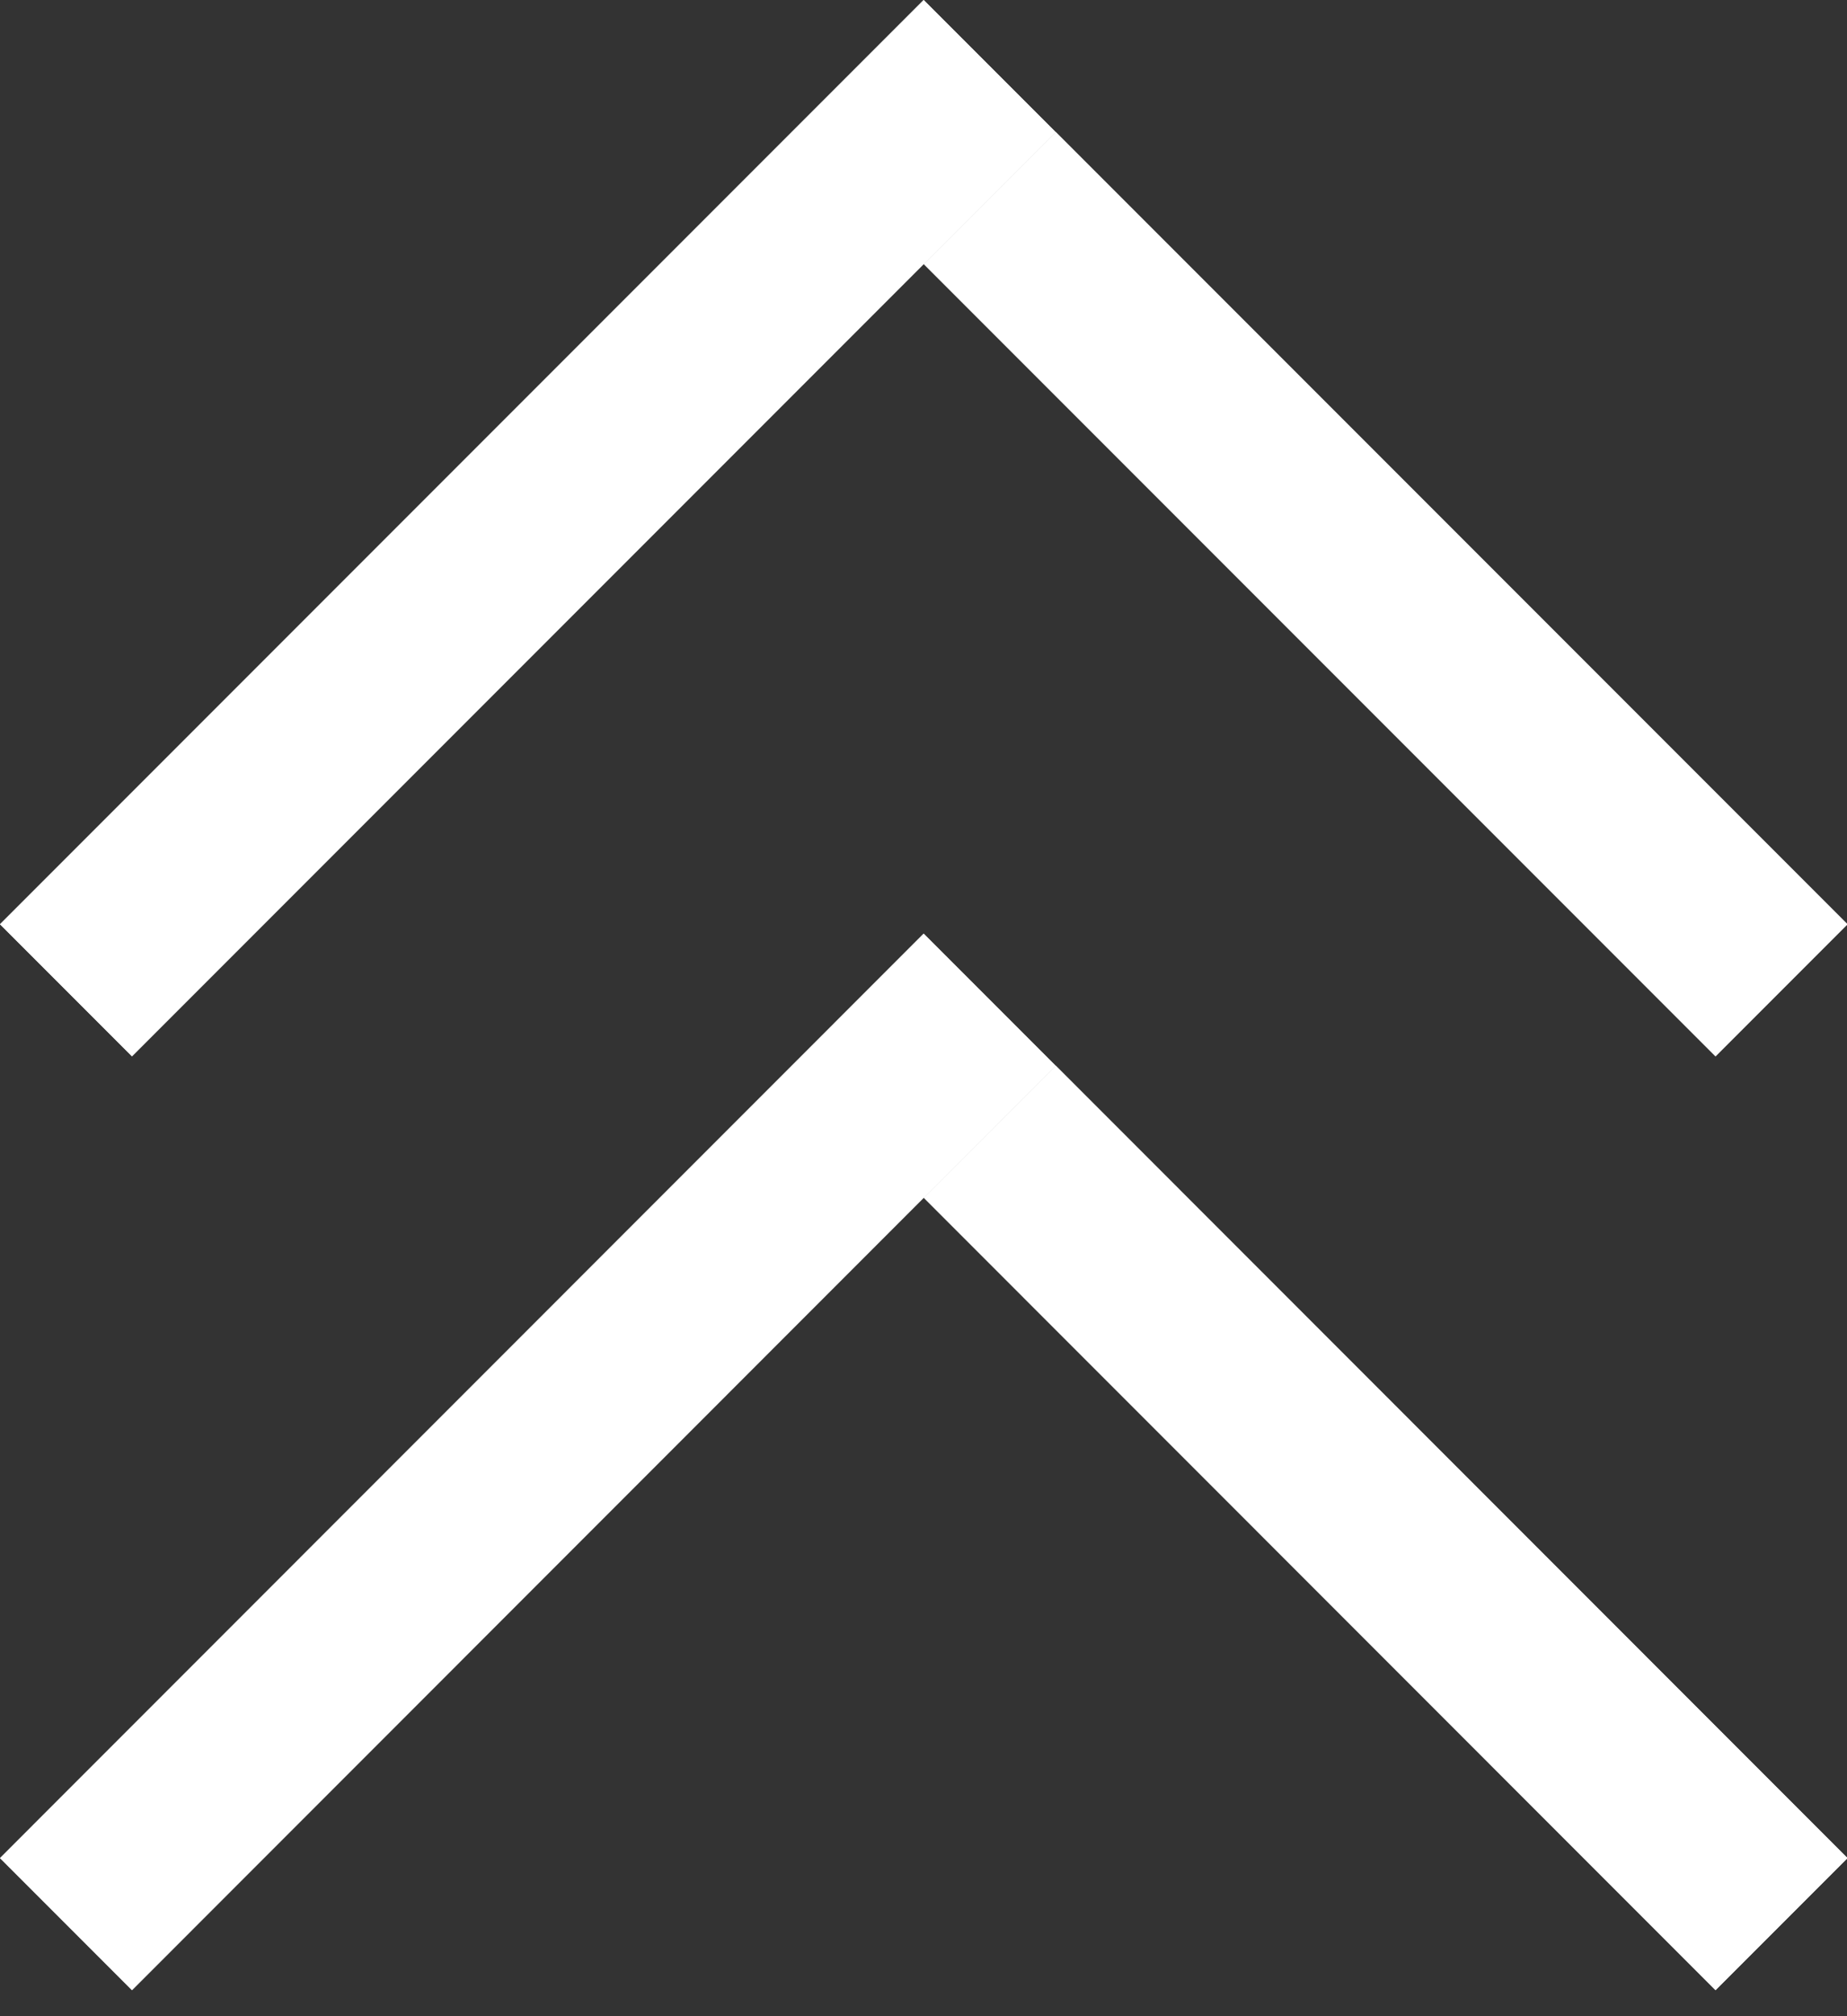 <?xml version="1.0" encoding="utf-8"?>
<svg xmlns="http://www.w3.org/2000/svg" fill="none" height="100%" overflow="visible" preserveAspectRatio="none" style="display: block;" viewBox="0 0 11 12" width="100%">
<rect x="0" y="0" width="11" height="12" fill="#333333" stroke="none"/>
<g id="Group 92">
<g id="Group 89">
<g id="Line 10 (Stroke)">
<path clip-rule="evenodd" d="M6.287 6.343L0.786 11.845L0 11.059L5.501 5.557L6.287 6.343Z" fill="white" fill-rule="evenodd"/>
<path clip-rule="evenodd" d="M6.287 6.343L0.786 11.845L0 11.059L5.501 5.557L6.287 6.343Z" fill="white" fill-rule="evenodd"/>
</g>
<g id="Line 11 (Stroke)">
<path clip-rule="evenodd" d="M6.288 6.343L11.003 11.059L10.217 11.845L5.502 7.129L6.288 6.343Z" fill="white" fill-rule="evenodd"/>
<path clip-rule="evenodd" d="M6.288 6.343L11.003 11.059L10.217 11.845L5.502 7.129L6.288 6.343Z" fill="white" fill-rule="evenodd"/>
</g>
</g>
<g id="Group 90">
<g id="Line 10 (Stroke)_2">
<path clip-rule="evenodd" d="M6.287 0.786L0.786 6.287L0 5.501L5.501 2.07525e-07L6.287 0.786Z" fill="white" fill-rule="evenodd"/>
<path clip-rule="evenodd" d="M6.287 0.786L0.786 6.287L0 5.501L5.501 2.07525e-07L6.287 0.786Z" fill="white" fill-rule="evenodd"/>
</g>
<g id="Line 11 (Stroke)_2">
<path clip-rule="evenodd" d="M6.288 0.786L11.003 5.501L10.217 6.287L5.502 1.572L6.288 0.786Z" fill="white" fill-rule="evenodd"/>
<path clip-rule="evenodd" d="M6.288 0.786L11.003 5.501L10.217 6.287L5.502 1.572L6.288 0.786Z" fill="white" fill-rule="evenodd"/>
</g>
</g>
</g>
</svg>